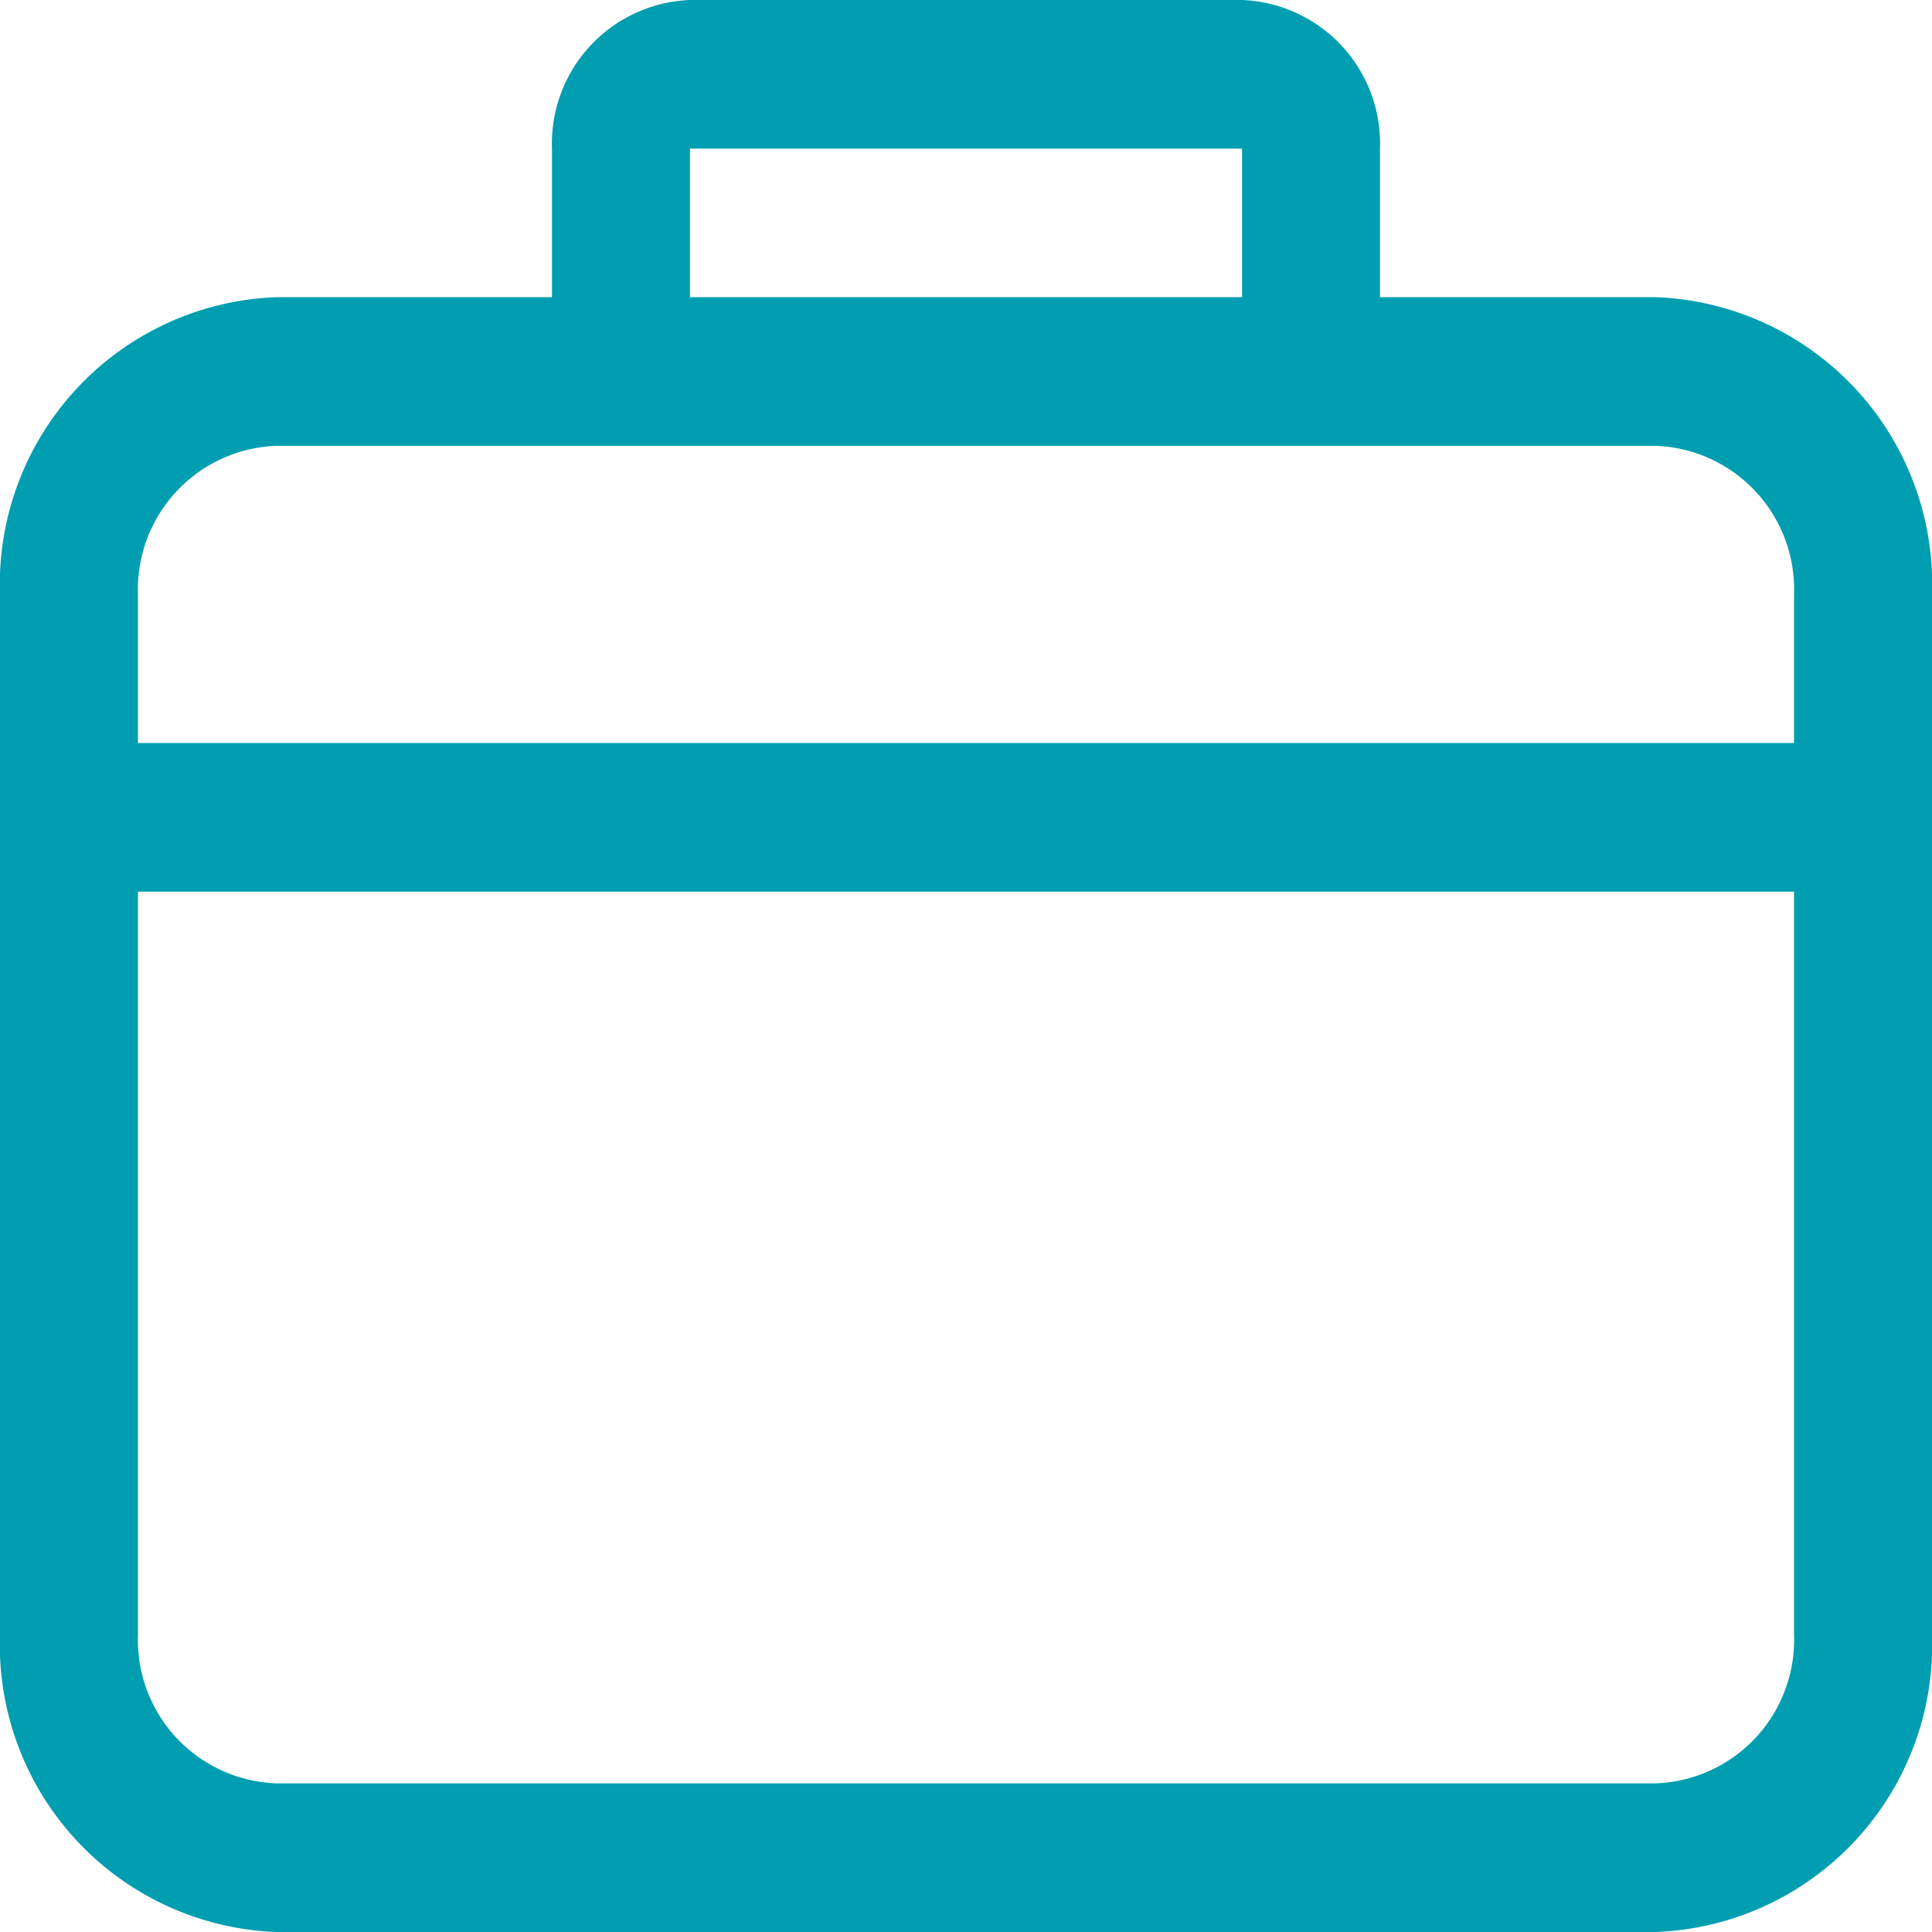 <svg xmlns="http://www.w3.org/2000/svg" width="17" height="17" viewBox="0 0 17 17">
  <defs>
    <style>
      .cls-1 {
        fill: #009eb0;
        fill-rule: evenodd;
      }
    </style>
  </defs>
  <path id="xianijaim3" class="cls-1" d="M735.571,184.615h-2.428v-1.307A1.264,1.264,0,0,0,731.929,182h-4.858a1.264,1.264,0,0,0-1.214,1.308v1.307h-2.428A2.527,2.527,0,0,0,721,187.231v9.154A2.527,2.527,0,0,0,723.429,199h12.142A2.527,2.527,0,0,0,738,196.385v-9.154A2.527,2.527,0,0,0,735.571,184.615Zm-8.5-1.307h4.858v1.307h-4.858v-1.307Zm9.715,13.077a1.263,1.263,0,0,1-1.215,1.307H723.429a1.263,1.263,0,0,1-1.215-1.307v-6.539h14.572v6.539Zm0-7.847H722.214v-1.307a1.264,1.264,0,0,1,1.215-1.308h12.142a1.264,1.264,0,0,1,1.215,1.308v1.307Z" transform="translate(-721 -182)"/>
</svg>
